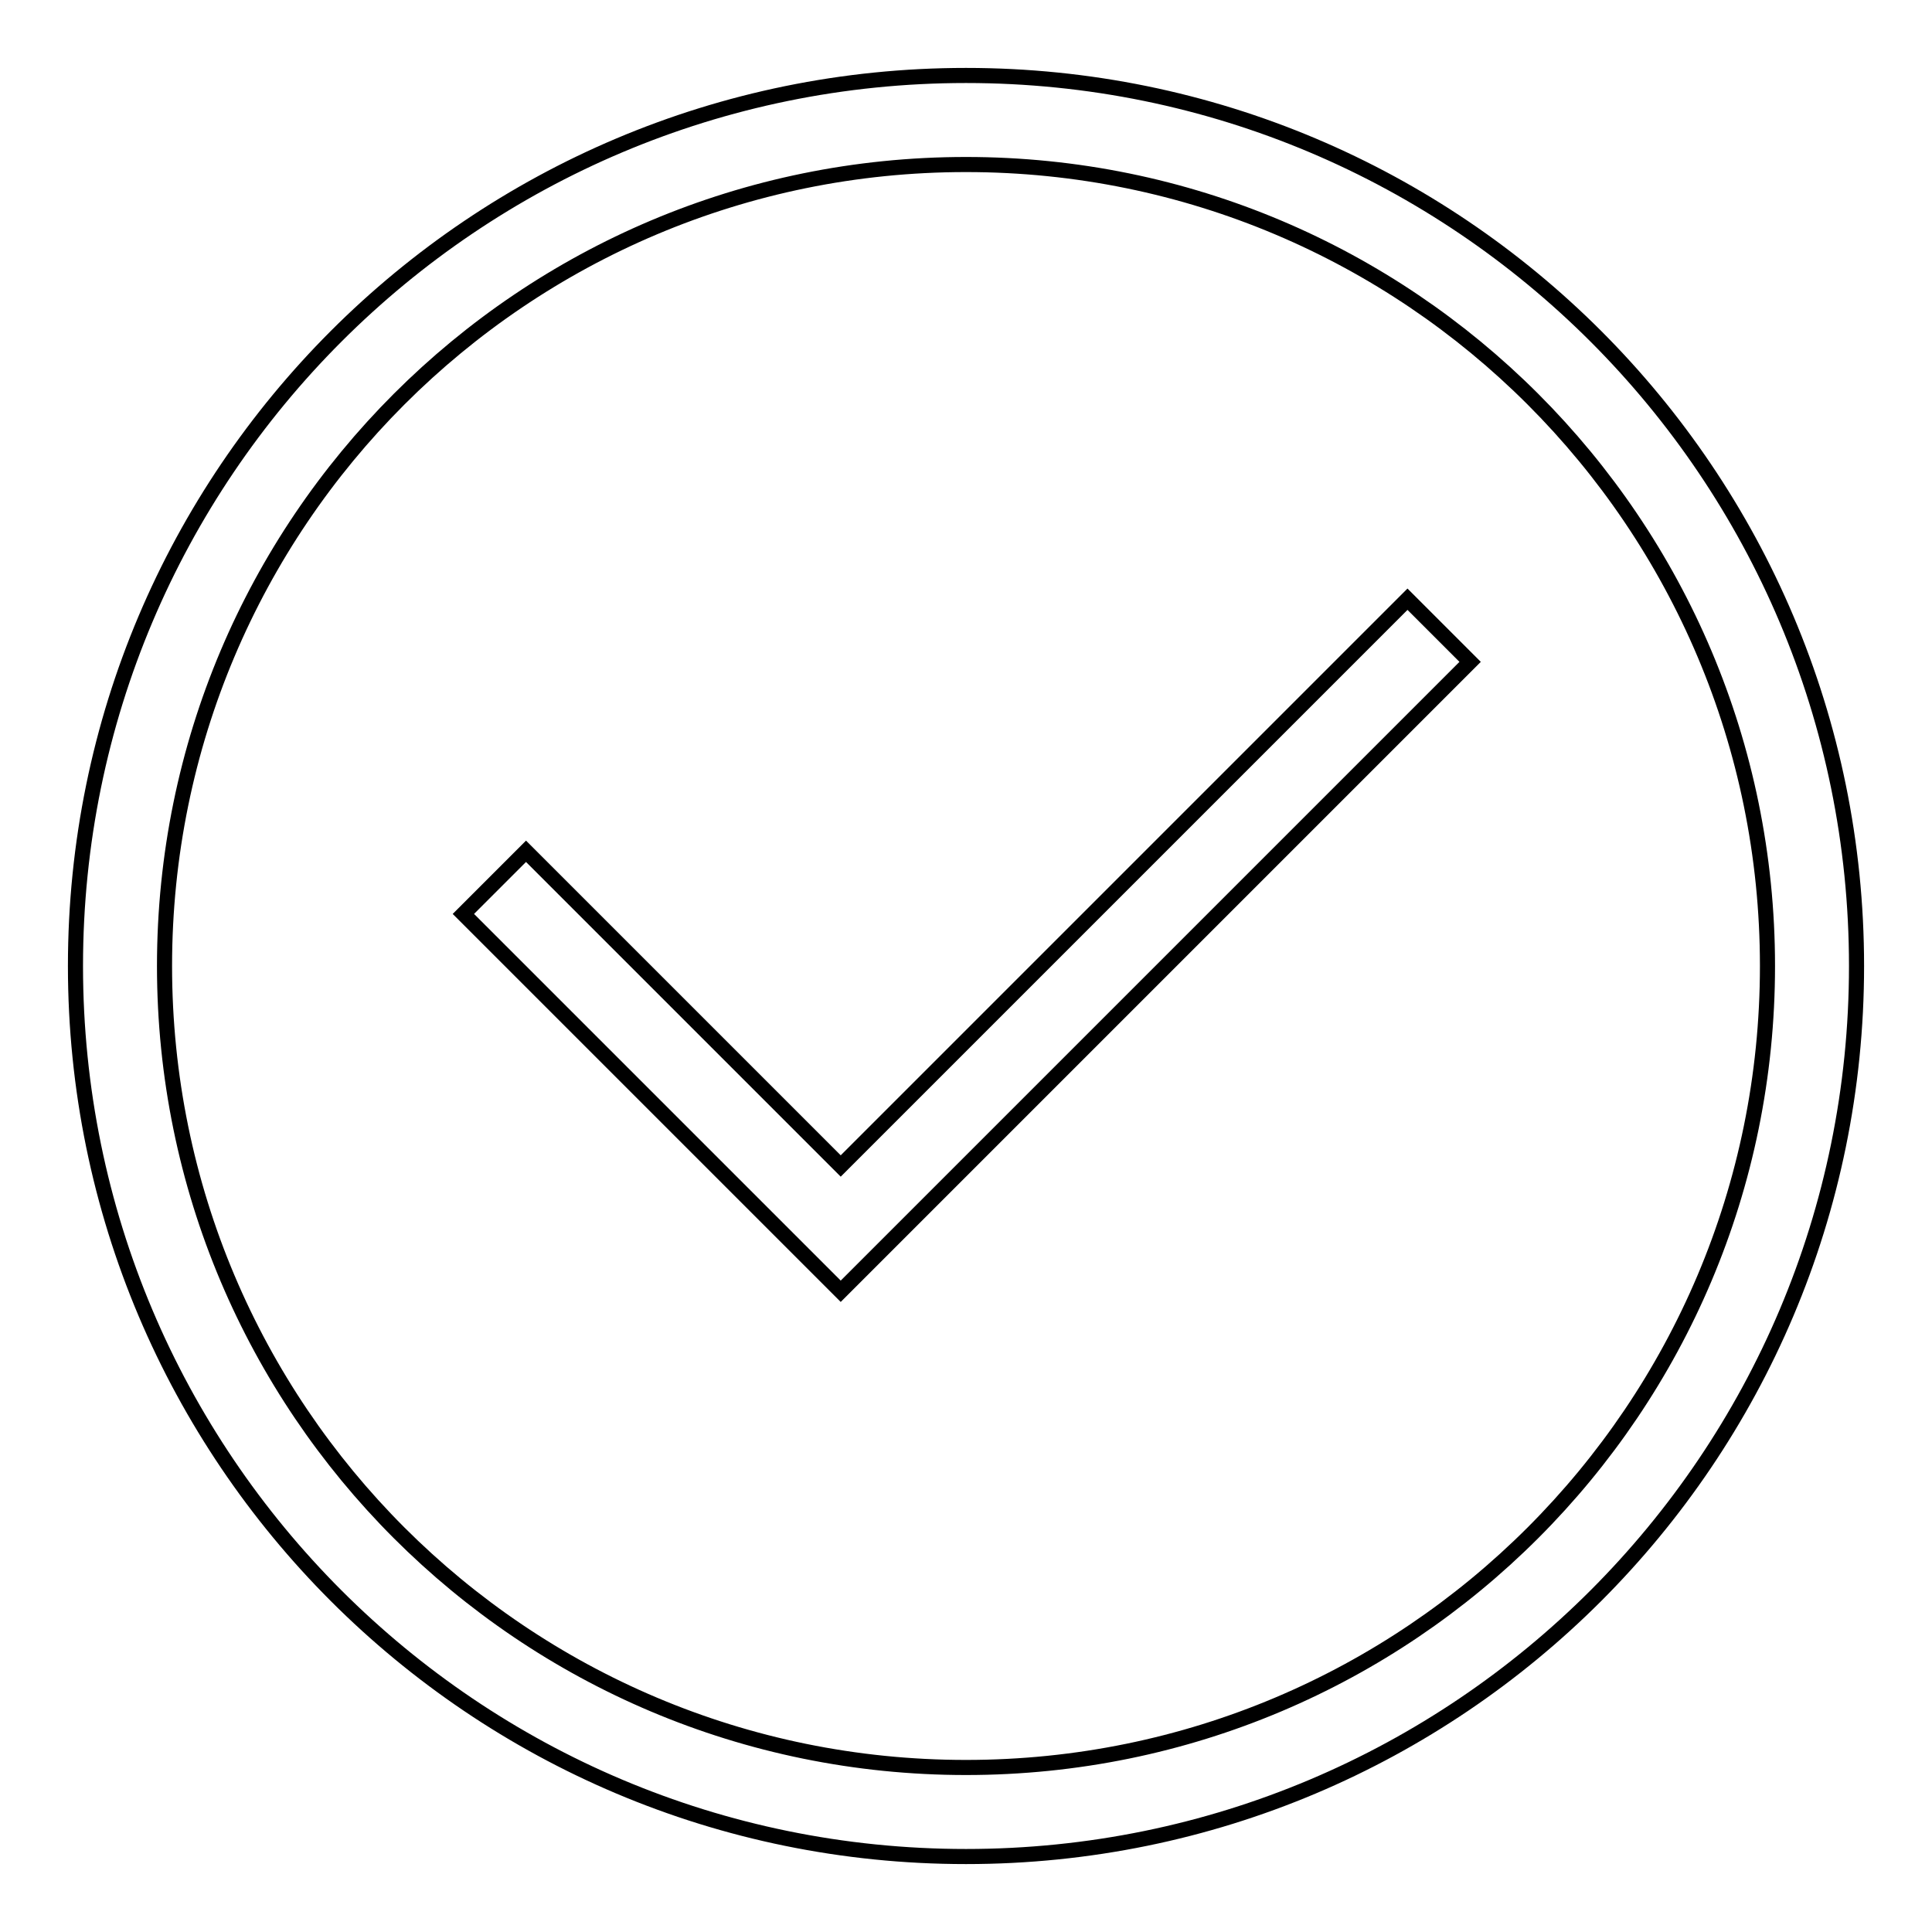 <?xml version="1.0" encoding="utf-8"?>
<!-- Svg Vector Icons : http://www.onlinewebfonts.com/icon -->
<!DOCTYPE svg PUBLIC "-//W3C//DTD SVG 1.1//EN" "http://www.w3.org/Graphics/SVG/1.1/DTD/svg11.dtd">
<svg version="1.1" xmlns="http://www.w3.org/2000/svg" xmlns:xlink="http://www.w3.org/1999/xlink" x="0px" y="0px" viewBox="0 0 256 256" enable-background="new 0 0 256 256" xml:space="preserve">
<g> <path stroke-width="2" fill-opacity="0" stroke="#000000"  d="M128,21.8C69.3,21.8,21.8,69.3,21.8,128S69.3,234.2,128,234.2S234.2,186.7,234.2,128S186.7,21.8,128,21.8z  M119.7,162.8l-8.3,8.3l-8.3-8.3l-41.7-41.7l8.3-8.3l41.7,41.7l75.1-75.1l8.3,8.3L119.7,162.8z M128,10C62.8,10,10,62.8,10,128 c0,65.2,52.8,118,118,118c65.2,0,118-52.8,118-118C246,62.8,193.2,10,128,10z M119.7,162.8l-8.3,8.3l-8.3-8.3l-41.7-41.7l8.3-8.3 l41.7,41.7l75.1-75.1l8.3,8.3L119.7,162.8z"/></g>
</svg>